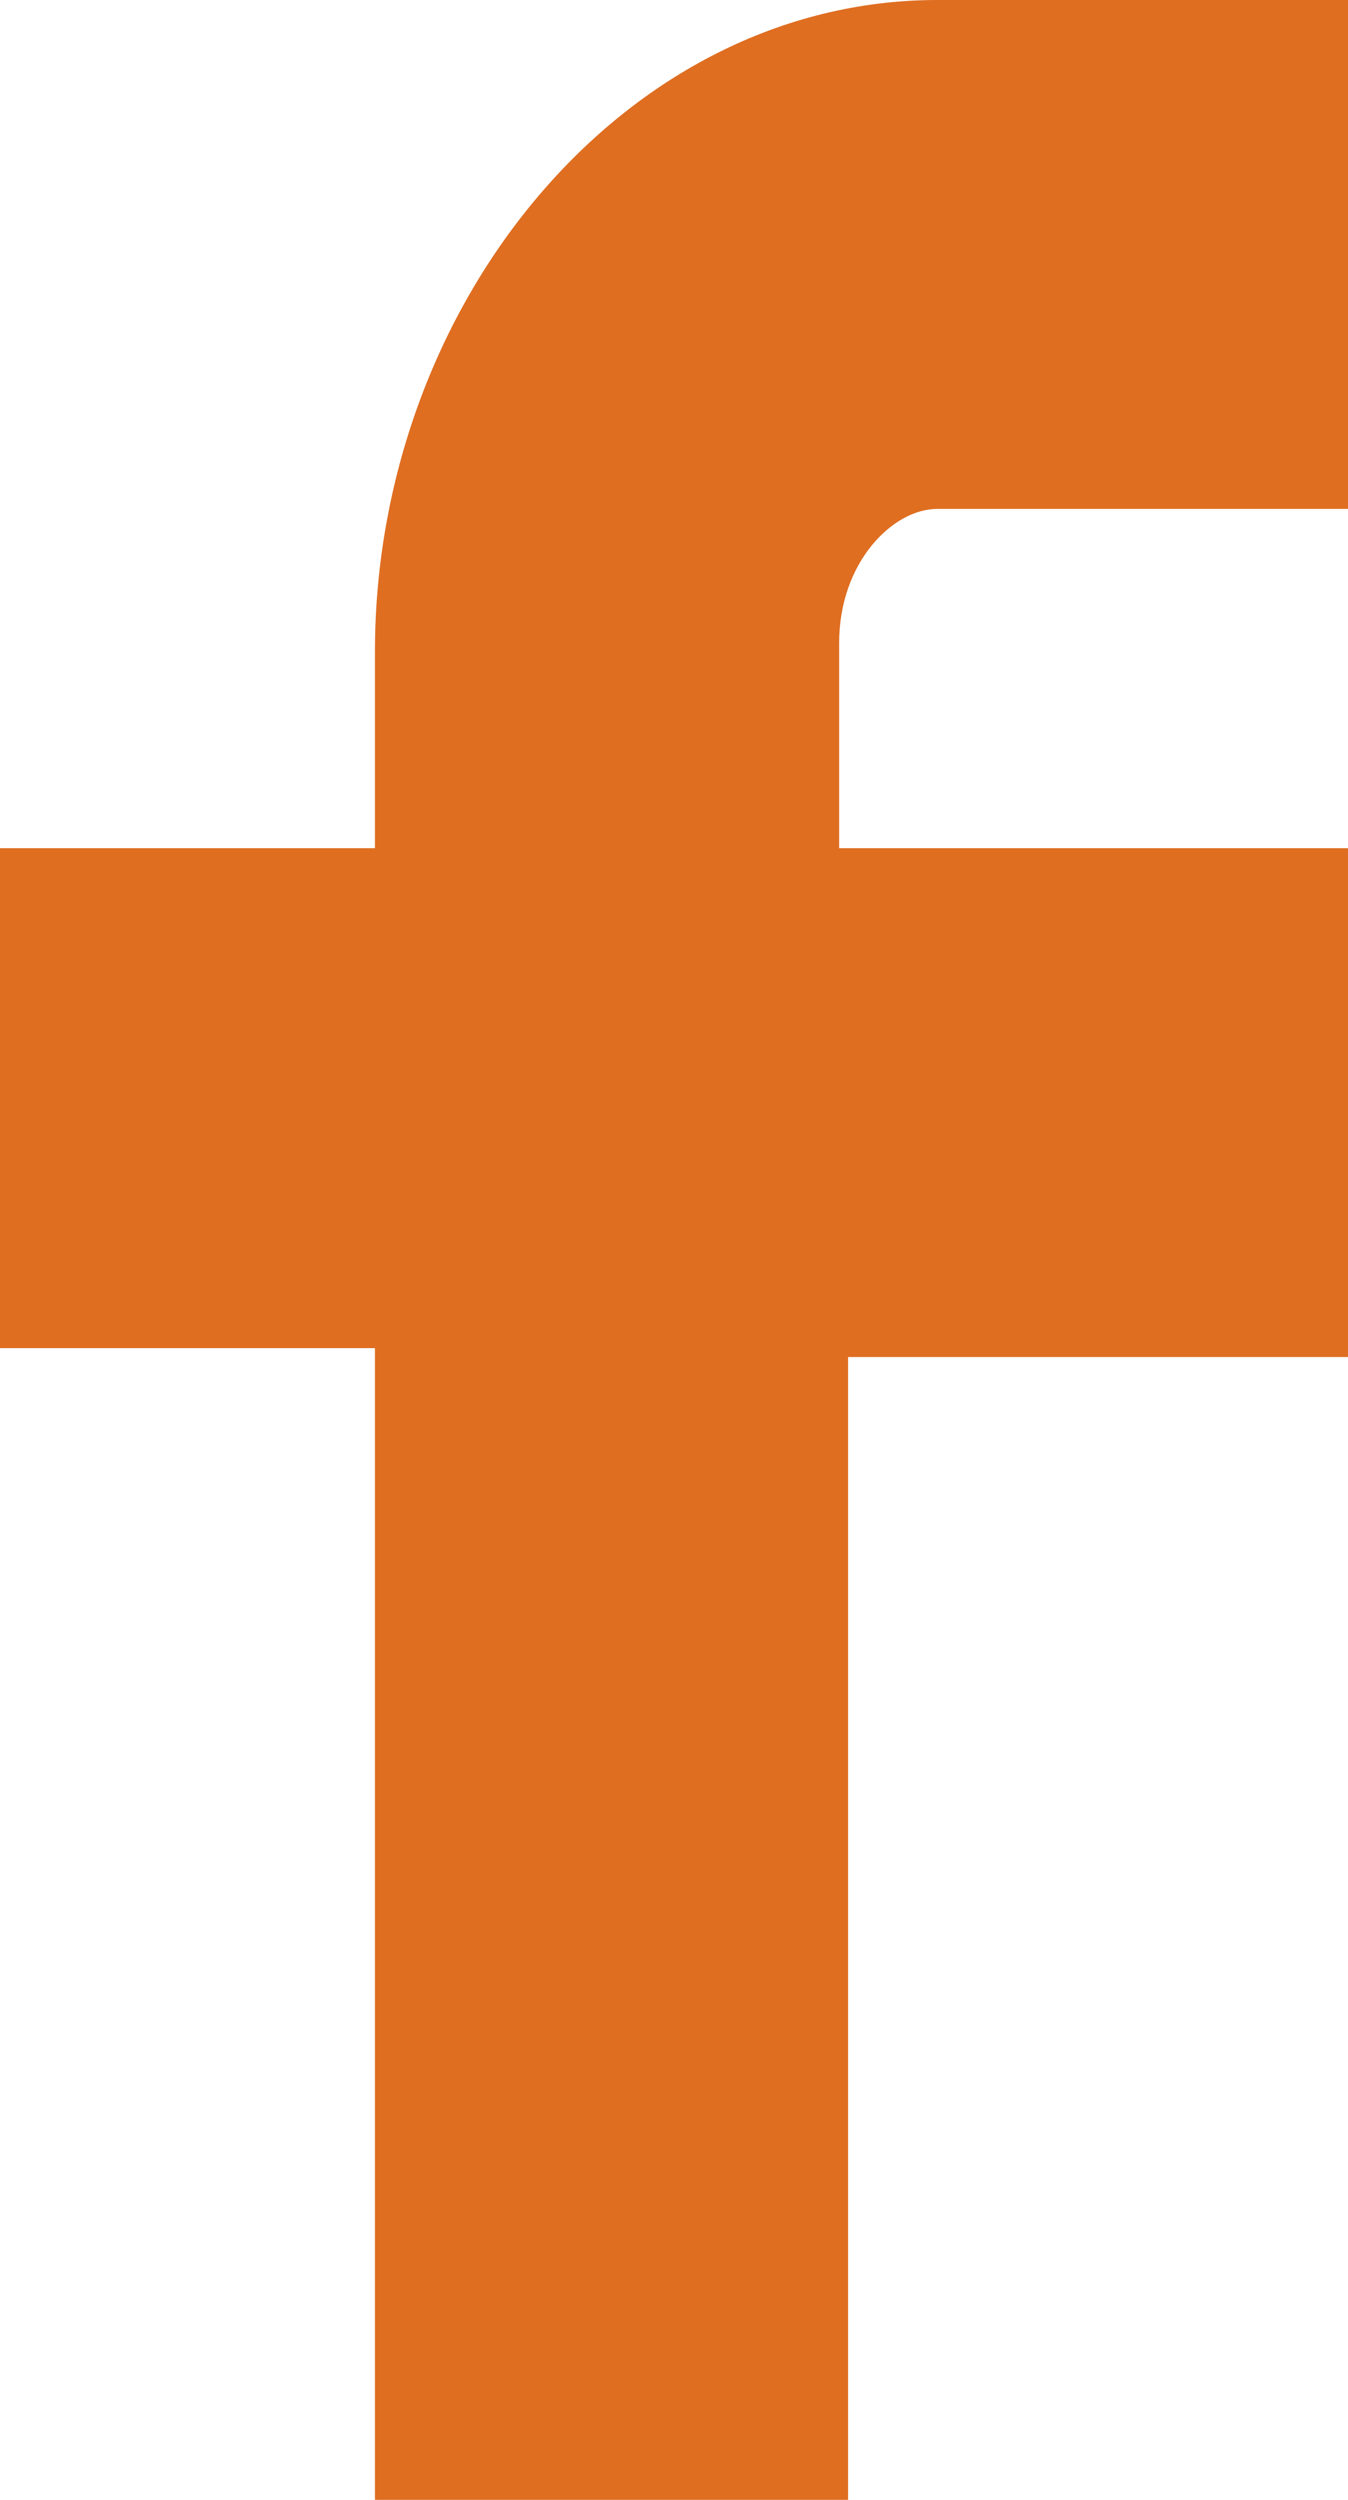 <?xml version="1.0" encoding="utf-8"?>
<!-- Generator: Adobe Illustrator 19.0.0, SVG Export Plug-In . SVG Version: 6.00 Build 0)  -->
<svg version="1.1" id="Layer_1" xmlns="http://www.w3.org/2000/svg" xmlns:xlink="http://www.w3.org/1999/xlink" x="0px" y="0px"
	 viewBox="-297 383 15.1 28" style="enable-background:new -297 383 15.1 28;" xml:space="preserve">
<style type="text/css">
	.st0{fill:#DF6E21;}
</style>
<path class="st0" d="M-292.8,411v-12.9h-4.2v-5.6h4.2v-2.2c0-3.9,2.8-7.3,6.3-7.3h4.6v5.7h-4.6c-0.5,0-1.1,0.6-1.1,1.5v2.3h5.7v5.7
	h-5.6V411H-292.8z"/>
</svg>
